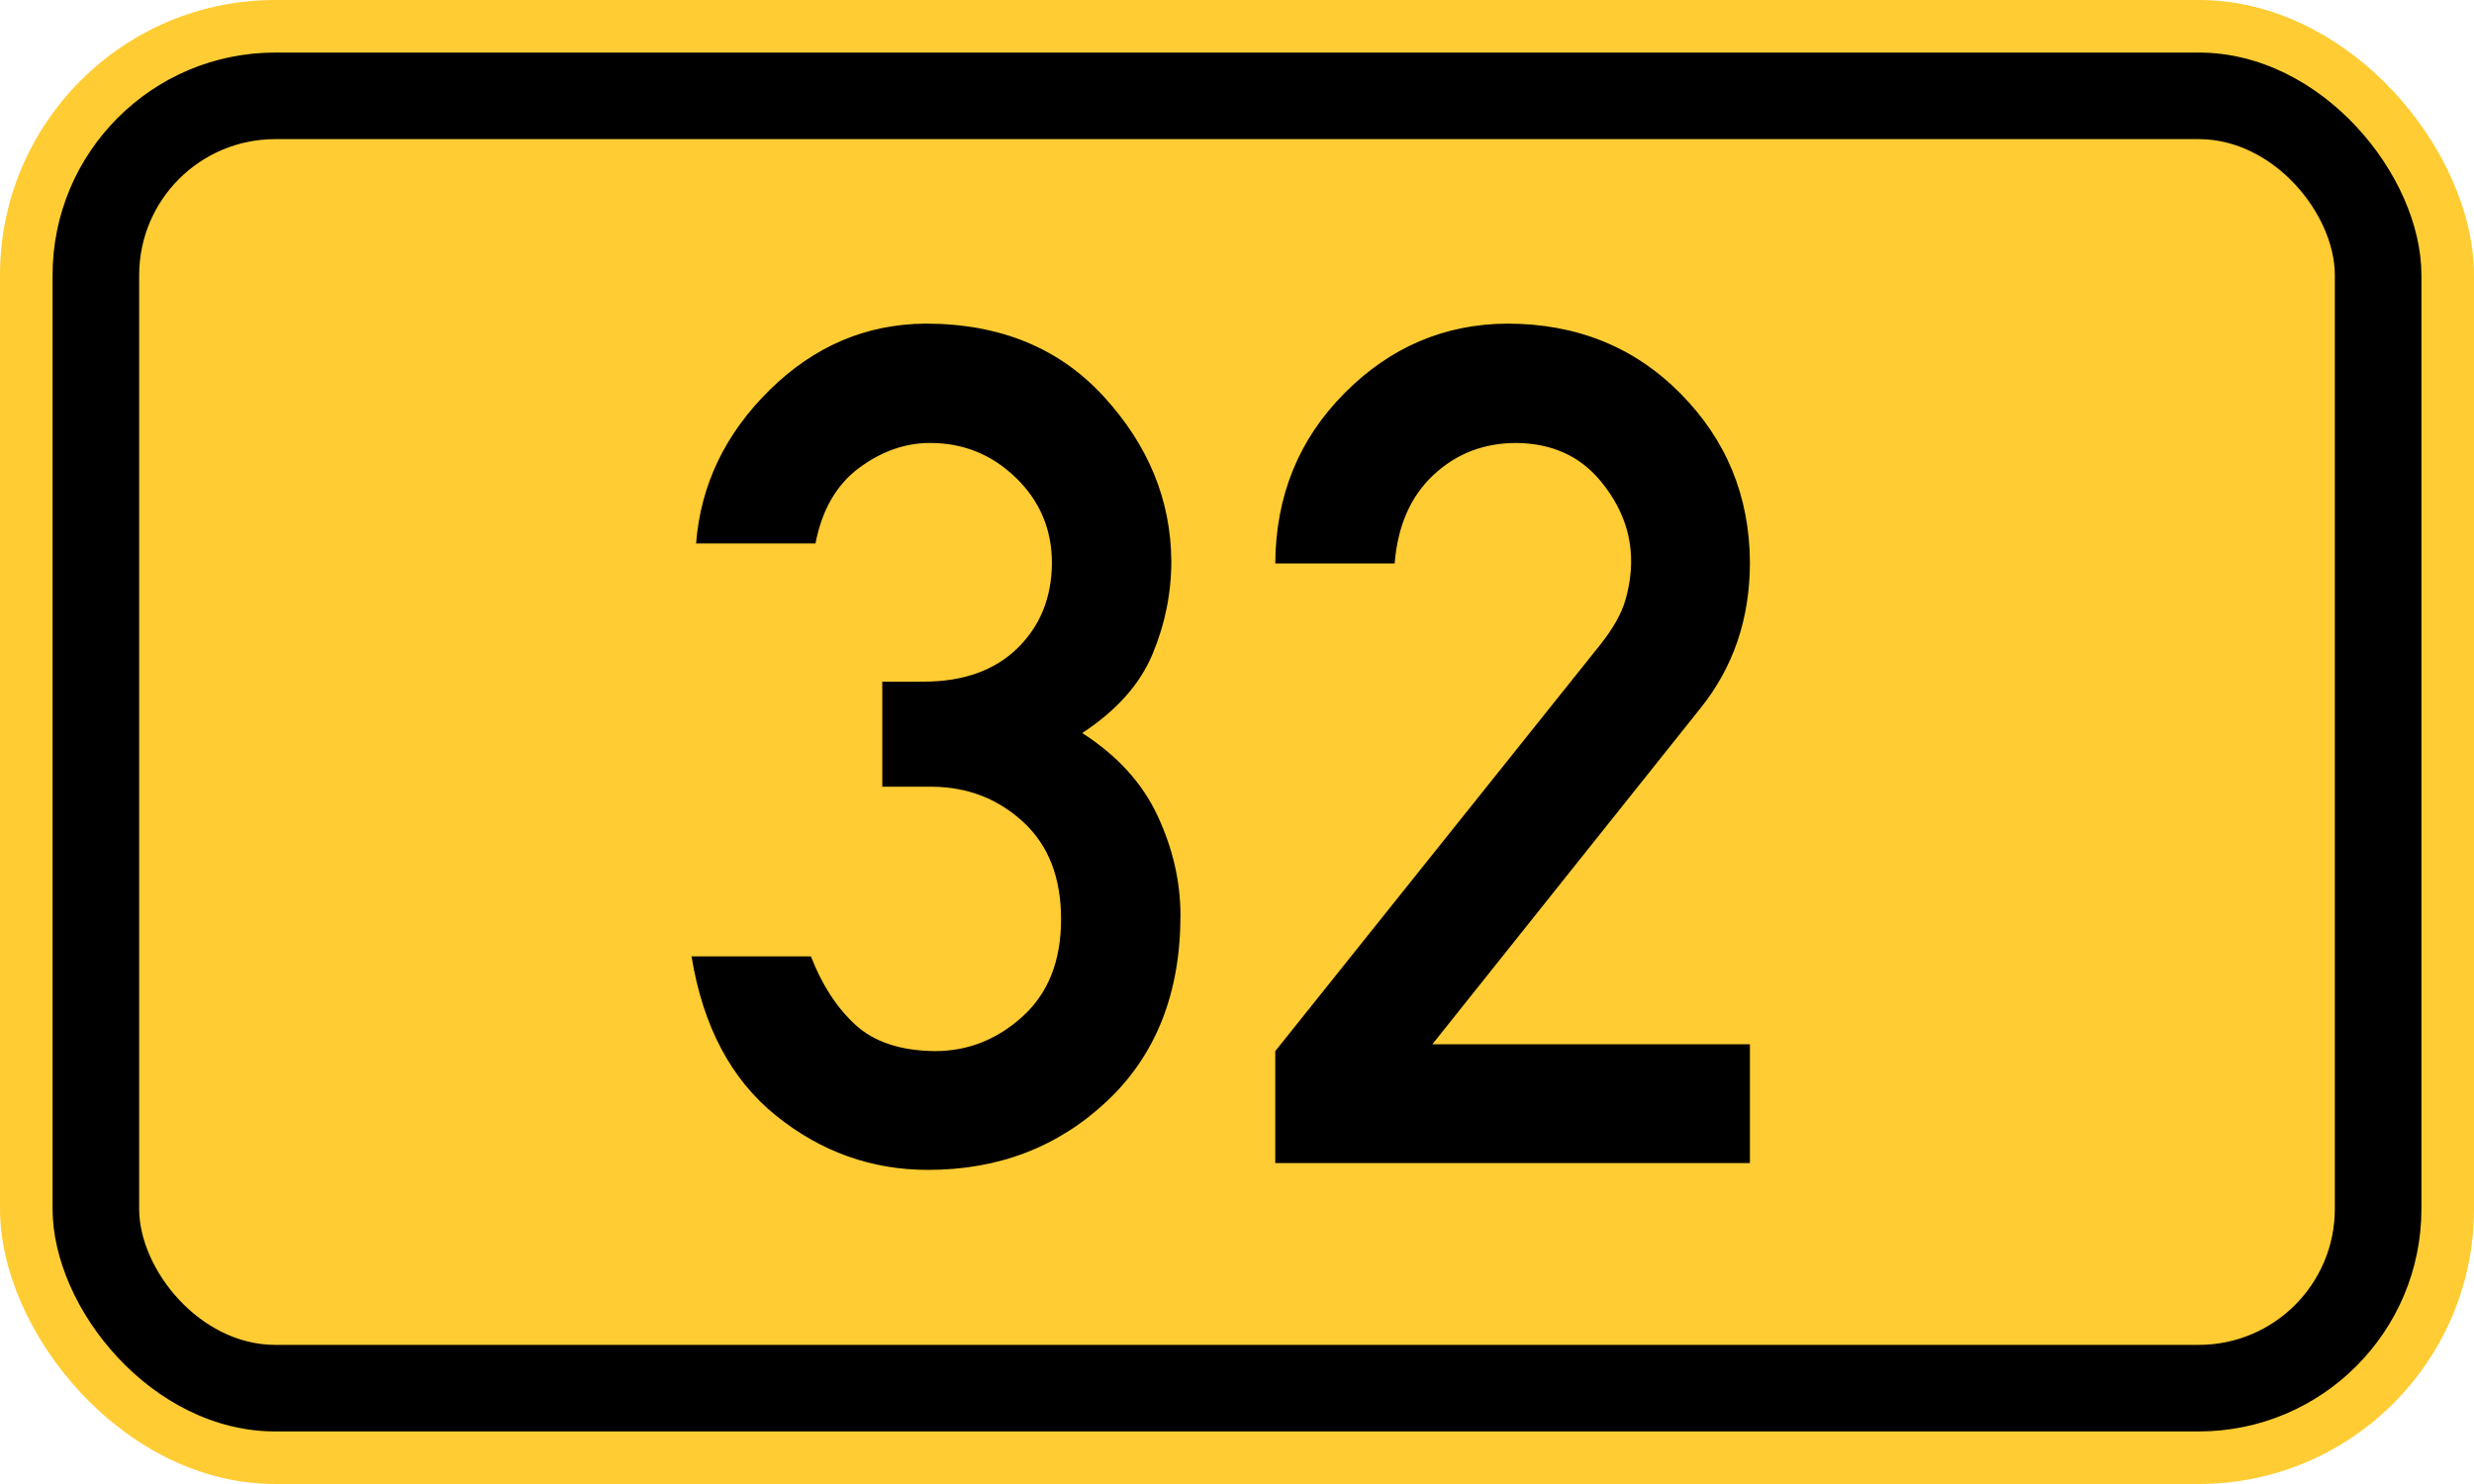 <?xml version="1.0" standalone="no"?>
<!DOCTYPE svg PUBLIC "-//W3C//DTD SVG 1.1//EN" "http://www.w3.org/Graphics/SVG/1.1/DTD/svg11.dtd">
<svg width="200" height="120" version="1.1" xmlns="http://www.w3.org/2000/svg">
<rect x="0" y="0" width="200" height="120" rx="22.25" ry="22.25" stroke="none" fill="#ffcc33" />
<rect x="4.25" y="4.25" width="191.5" height="111.5" rx="18" ry="18" stroke="none" fill="black" />
<rect x="11.25" y="11.25" width="177.5" height="97.5" rx="11" ry="11" stroke="none" fill="#ffcc33" />
<path fill="black" fill-rule="evenodd" stroke="none" d="M71.325 63.617 V55.121 H74.65 Q79.452 55.121 82.223 52.442 T85.039 45.562 Q85.039 41.453 82.13 38.636 T75.204 35.819 Q72.156 35.819 69.432 37.851 T65.923 43.946 H56.272 Q56.826 36.835 62.229 31.525 T74.835 26.169 Q83.839 26.169 89.241 32.079 T94.69 45.378 Q94.69 49.256 93.166 52.904 T87.487 59.276 Q91.735 62.001 93.582 65.972 T95.429 74.006 Q95.429 83.426 89.518 89.013 T75.019 94.6 Q68.185 94.6 62.737 90.214 T55.903 77.331 H65.553 Q66.892 80.794 69.155 82.872 T75.573 84.996 Q79.591 84.996 82.684 82.179 T85.778 74.329 Q85.778 69.296 82.731 66.48 T75.389 63.617 H71.325 ZM103.094 94.046 V84.996 L129.414 52.073 Q130.937 50.134 131.399 48.518 T131.861 45.378 Q131.861 41.868 129.367 38.867 T122.58 35.819 Q118.655 35.819 115.884 38.405 T112.744 45.562 H103.094 Q103.14 37.389 108.681 31.802 T121.841 26.169 Q130.245 26.169 135.832 31.802 T141.465 45.47 Q141.465 52.304 137.448 57.291 L115.792 84.442 H141.465 V94.046 H103.094 Z" />
</svg>
